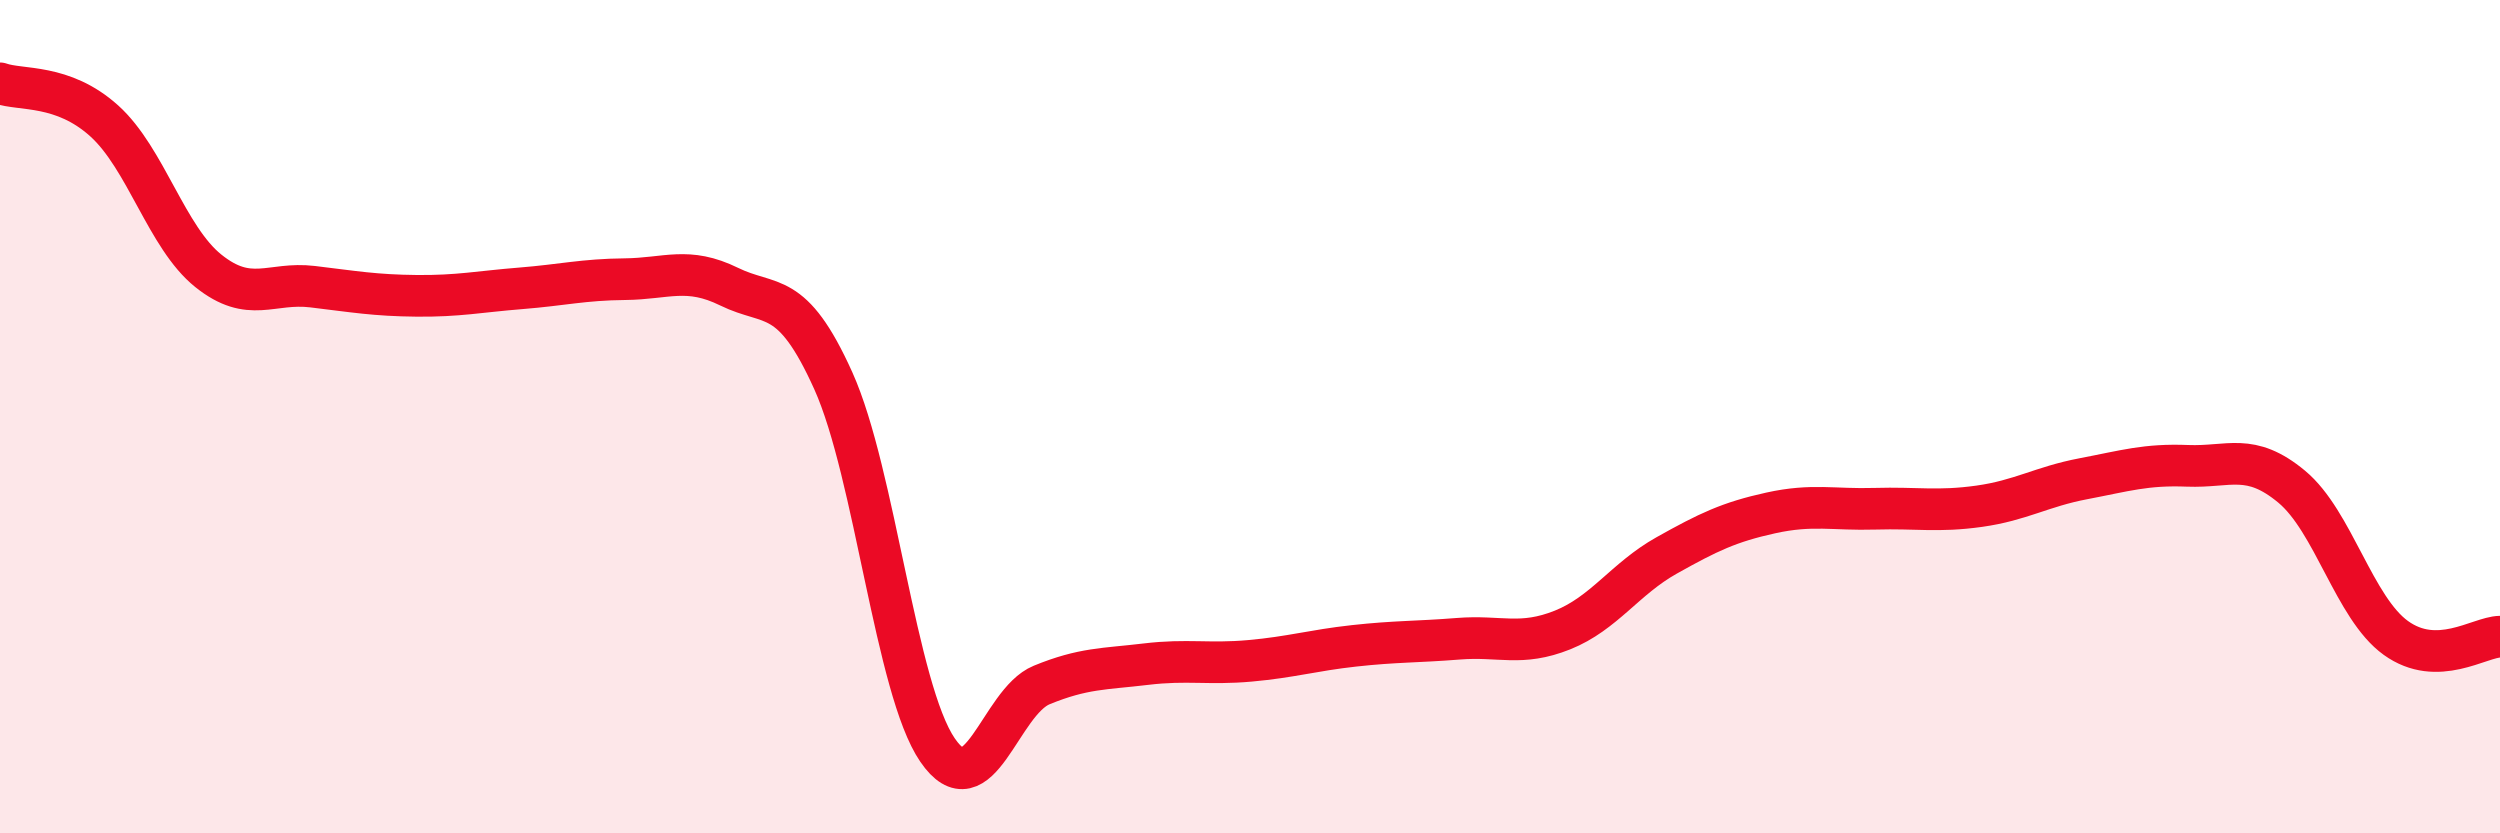 
    <svg width="60" height="20" viewBox="0 0 60 20" xmlns="http://www.w3.org/2000/svg">
      <path
        d="M 0,2 C 0.5,2.18 1.5,2 2.5,2.9 C 3.5,3.8 4,5.7 5,6.5 C 6,7.3 6.5,6.76 7.5,6.88 C 8.5,7 9,7.09 10,7.1 C 11,7.11 11.5,7 12.5,6.92 C 13.5,6.84 14,6.71 15,6.7 C 16,6.69 16.5,6.39 17.5,6.88 C 18.5,7.37 19,6.92 20,9.14 C 21,11.36 21.5,16.54 22.5,18 C 23.5,19.46 24,16.85 25,16.44 C 26,16.03 26.5,16.06 27.5,15.94 C 28.5,15.82 29,15.95 30,15.86 C 31,15.77 31.5,15.61 32.5,15.5 C 33.5,15.39 34,15.41 35,15.33 C 36,15.25 36.5,15.52 37.5,15.12 C 38.5,14.72 39,13.89 40,13.33 C 41,12.77 41.5,12.53 42.5,12.31 C 43.5,12.09 44,12.24 45,12.21 C 46,12.18 46.5,12.29 47.5,12.15 C 48.5,12.01 49,11.68 50,11.49 C 51,11.3 51.5,11.14 52.5,11.18 C 53.5,11.22 54,10.85 55,11.68 C 56,12.51 56.5,14.59 57.5,15.31 C 58.5,16.03 59.5,15.29 60,15.28L60 20L0 20Z"
        fill="#EB0A25"
        opacity="0.1"
        stroke-linecap="round"
        stroke-linejoin="round"
      />
      <path
        d="M 0,2 C 0.5,2.18 1.5,2 2.5,2.9 C 3.5,3.8 4,5.7 5,6.5 C 6,7.3 6.5,6.76 7.5,6.88 C 8.5,7 9,7.09 10,7.1 C 11,7.11 11.5,7 12.5,6.92 C 13.5,6.84 14,6.71 15,6.7 C 16,6.69 16.5,6.39 17.5,6.88 C 18.5,7.37 19,6.92 20,9.14 C 21,11.36 21.5,16.54 22.5,18 C 23.5,19.46 24,16.85 25,16.44 C 26,16.03 26.5,16.06 27.5,15.94 C 28.5,15.82 29,15.95 30,15.86 C 31,15.77 31.5,15.61 32.5,15.5 C 33.5,15.39 34,15.41 35,15.33 C 36,15.25 36.5,15.52 37.5,15.12 C 38.5,14.72 39,13.89 40,13.33 C 41,12.77 41.5,12.53 42.5,12.31 C 43.5,12.09 44,12.24 45,12.21 C 46,12.18 46.5,12.29 47.5,12.15 C 48.5,12.01 49,11.68 50,11.49 C 51,11.3 51.5,11.14 52.5,11.18 C 53.5,11.22 54,10.85 55,11.68 C 56,12.51 56.5,14.59 57.5,15.31 C 58.5,16.03 59.5,15.29 60,15.28"
        stroke="#EB0A25"
        stroke-width="1"
        fill="none"
        stroke-linecap="round"
        stroke-linejoin="round"
      />
    </svg>
  